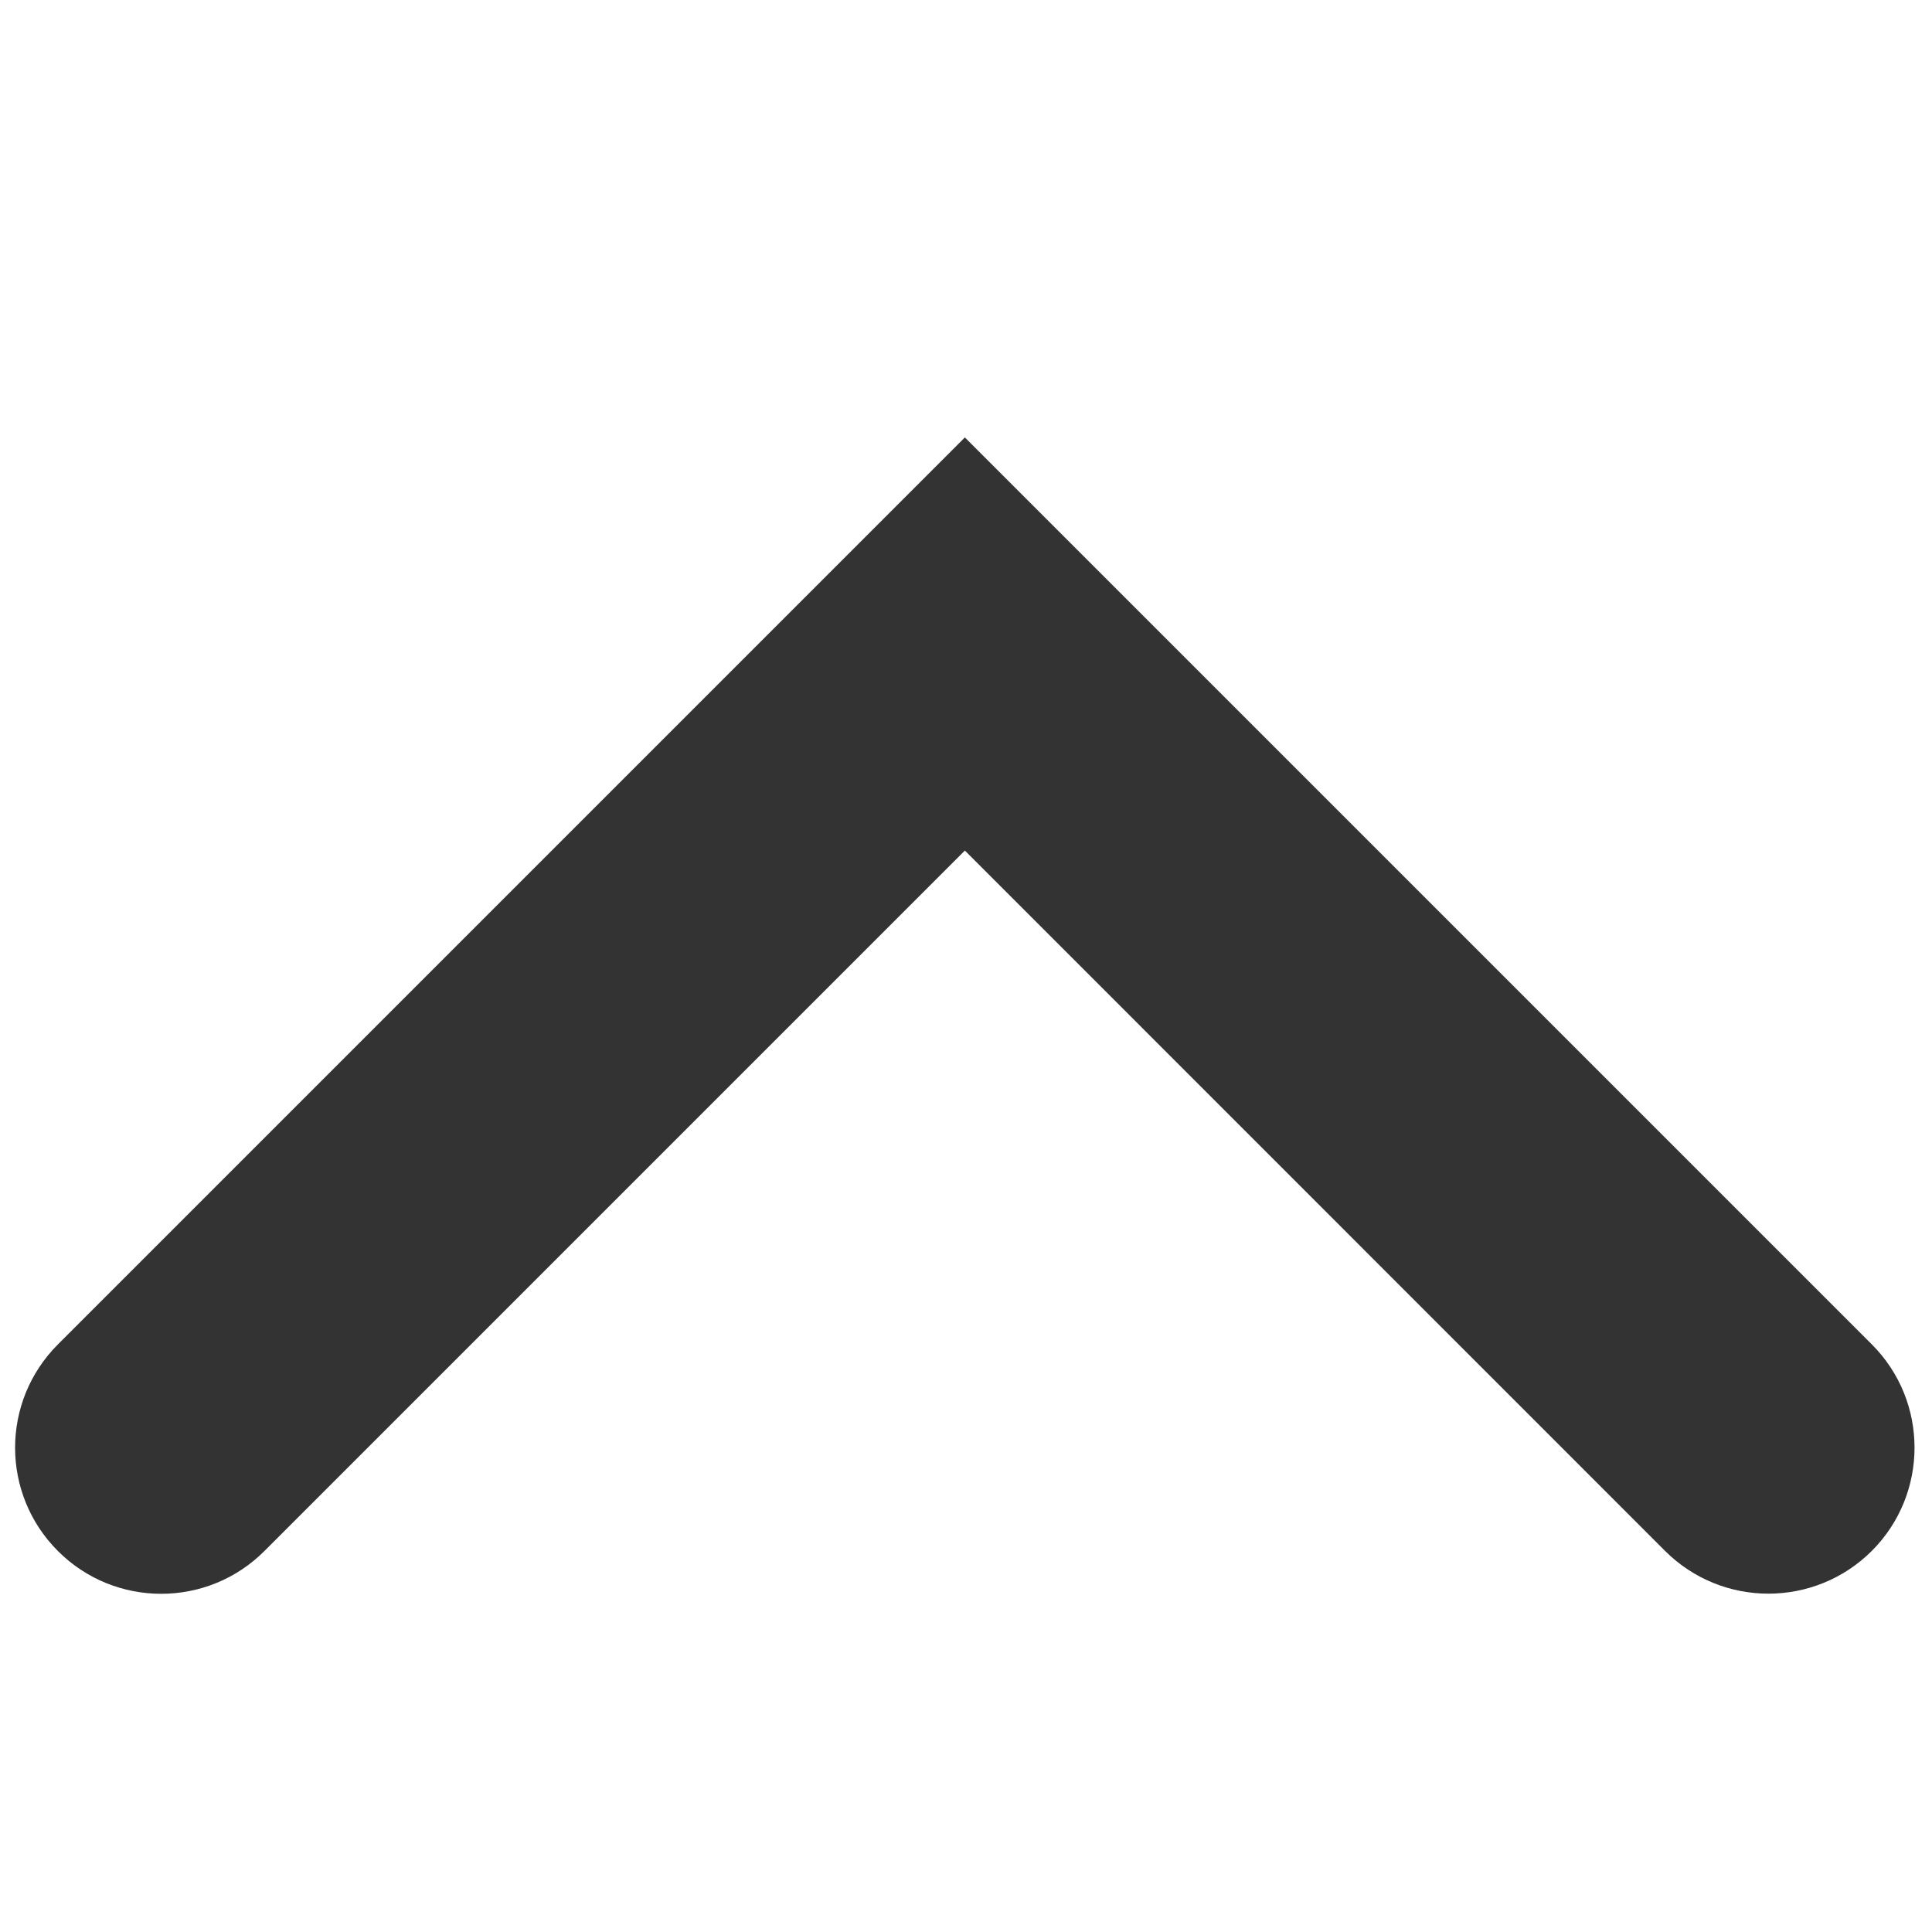 <svg width="12" height="12" viewBox="0 0 12 12" fill="none" xmlns="http://www.w3.org/2000/svg">
<path fill-rule="evenodd" clip-rule="evenodd" d="M5.993 2.717L11.626 8.35C11.98 8.704 11.98 9.279 11.626 9.633C11.271 9.987 10.697 9.987 10.342 9.633L5.993 5.283L1.643 9.633C1.289 9.988 0.714 9.988 0.36 9.634C0.005 9.279 0.005 8.705 0.36 8.35L5.993 2.717Z" fill="#333333"/>
</svg>
